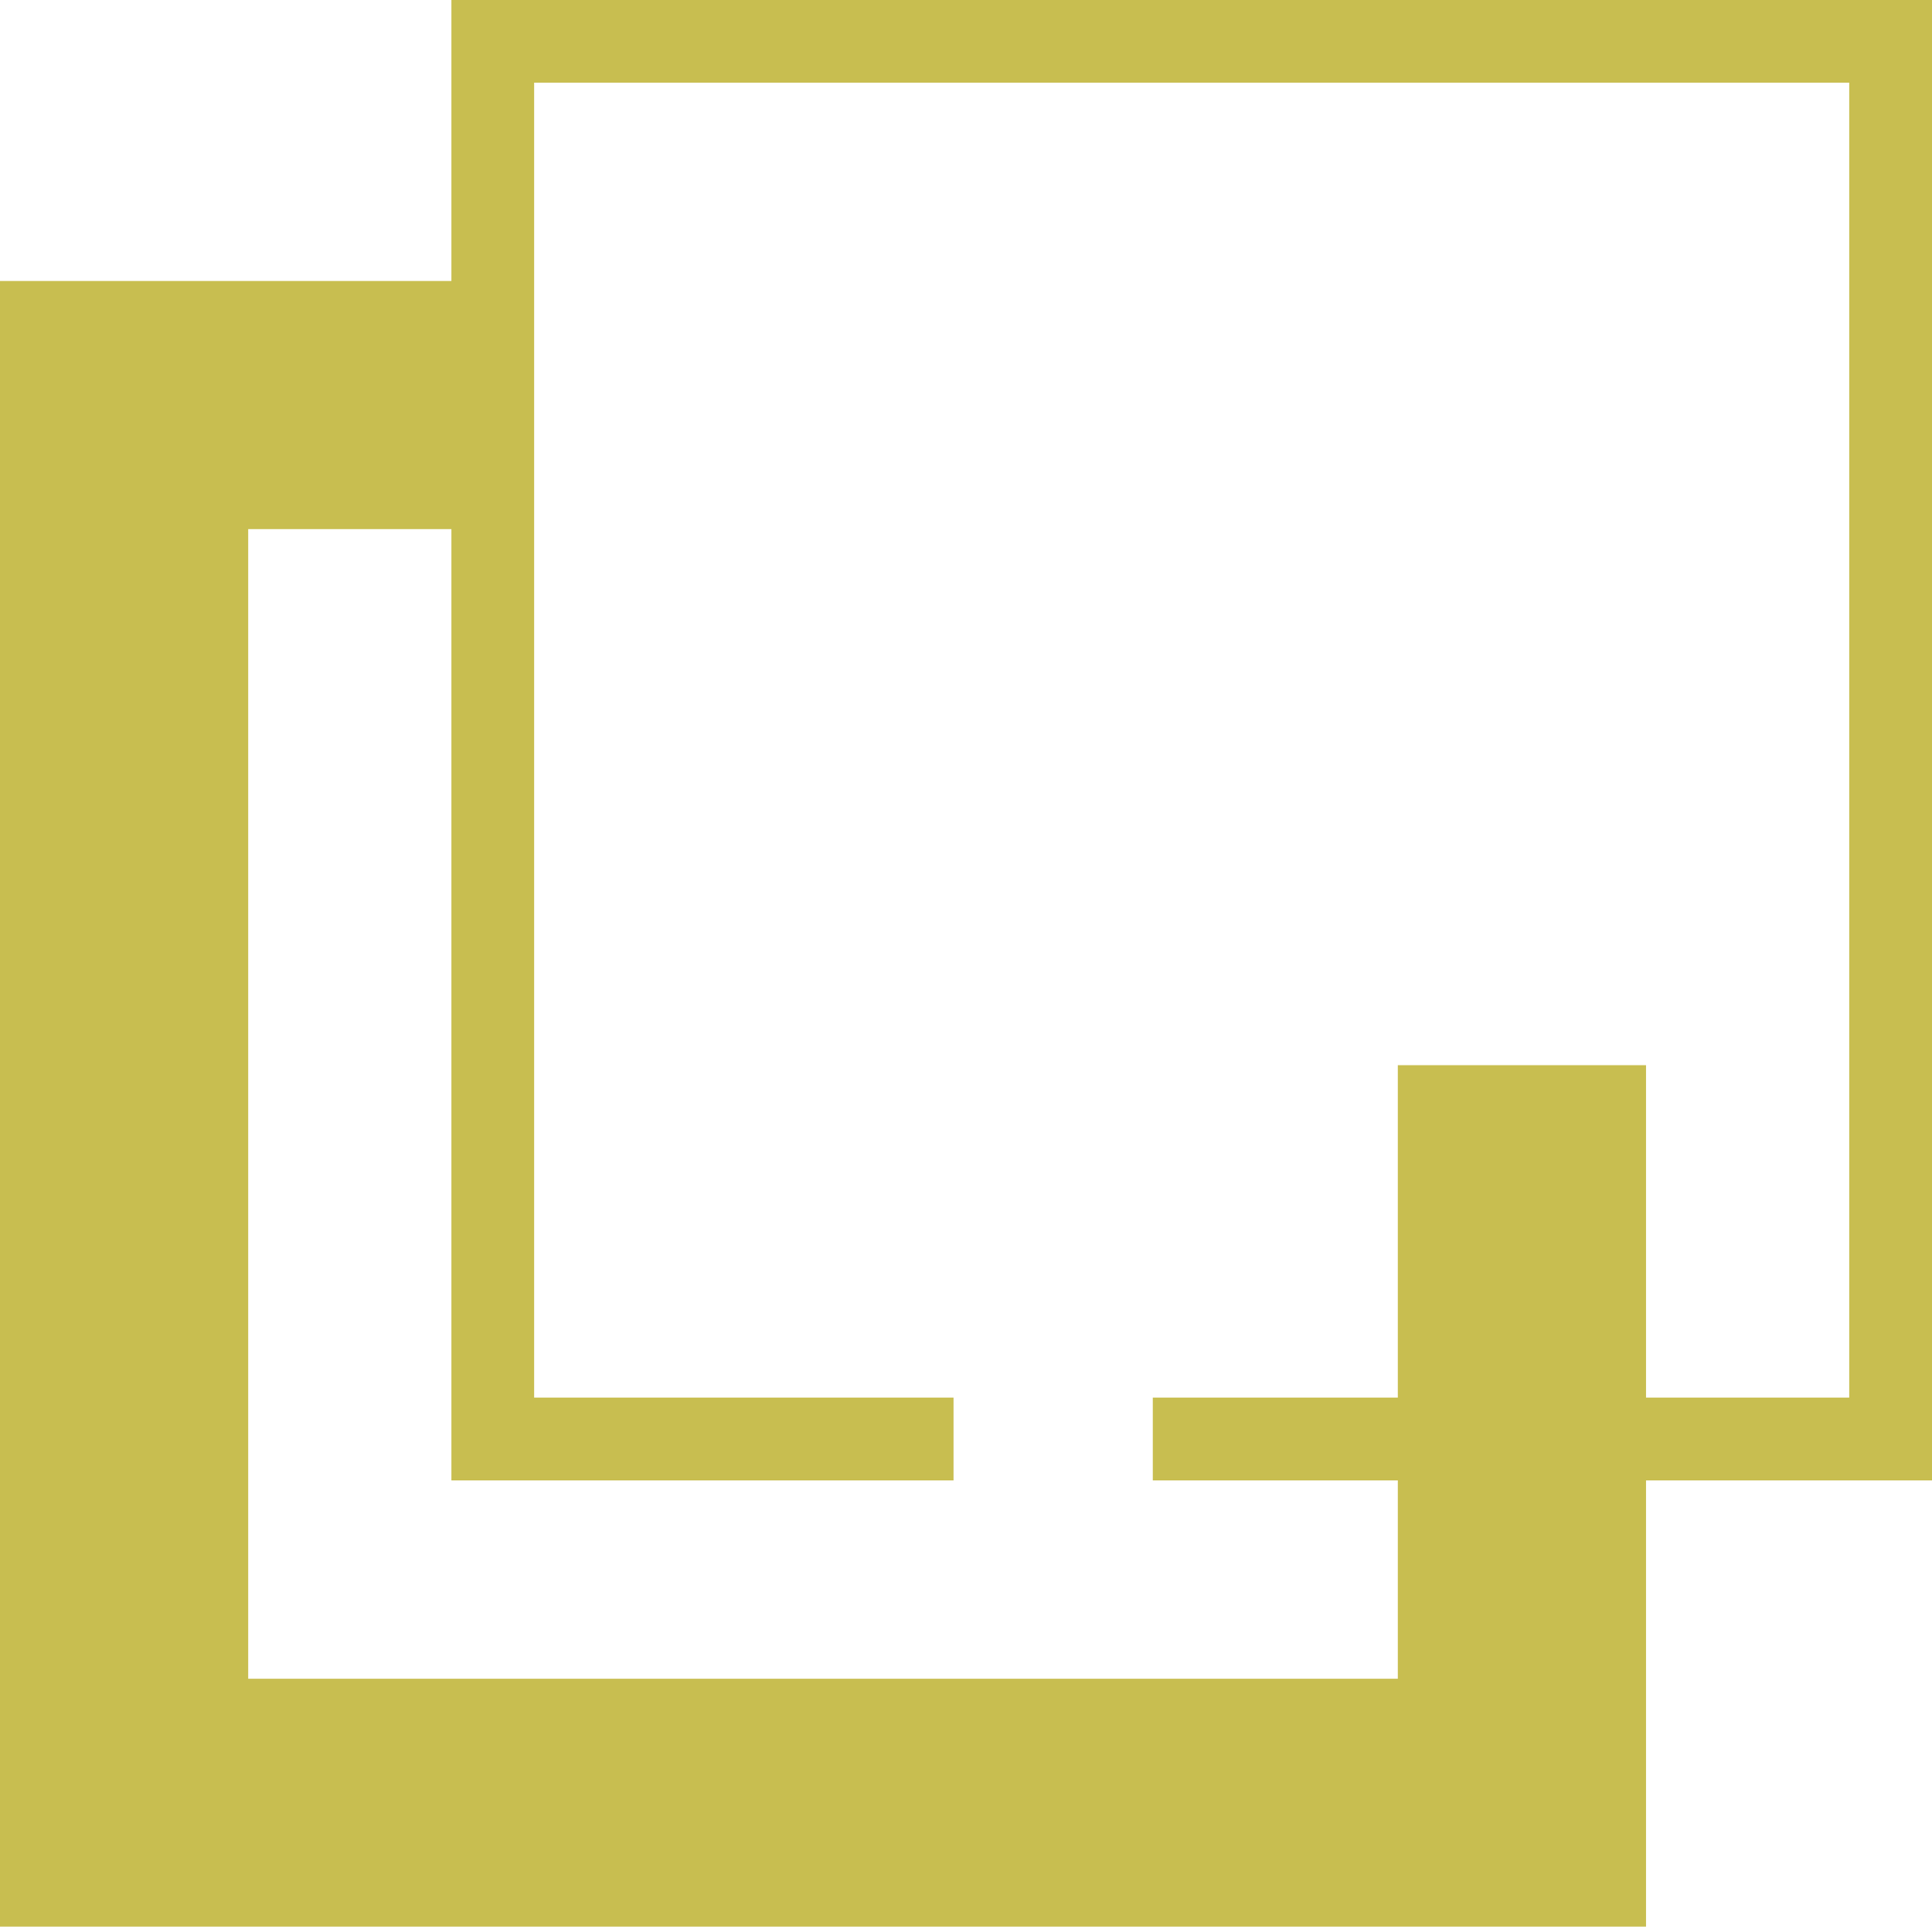 <svg xmlns="http://www.w3.org/2000/svg" width="46.19" height="46.071" viewBox="0 0 46.19 46.071">
  <g id="Gruppe_2235" data-name="Gruppe 2235" transform="translate(0 46.071)">
    <g id="Gruppe_2234" data-name="Gruppe 2234" transform="translate(10.792 -46.071)">
      <path id="Pfad_2135" data-name="Pfad 2135" d="M0,0V6.719H-10.792V46.071H28.561V35.4H35.4V0ZM1.978,1.977H33.419V33.419H28.561V25.471H22.627v7.948H16.769V35.4h5.858v4.742H-4.858V12.652H0V35.4H12.005V33.419H1.978Z" fill="#c8be50"/>
    </g>
  </g>
</svg>
